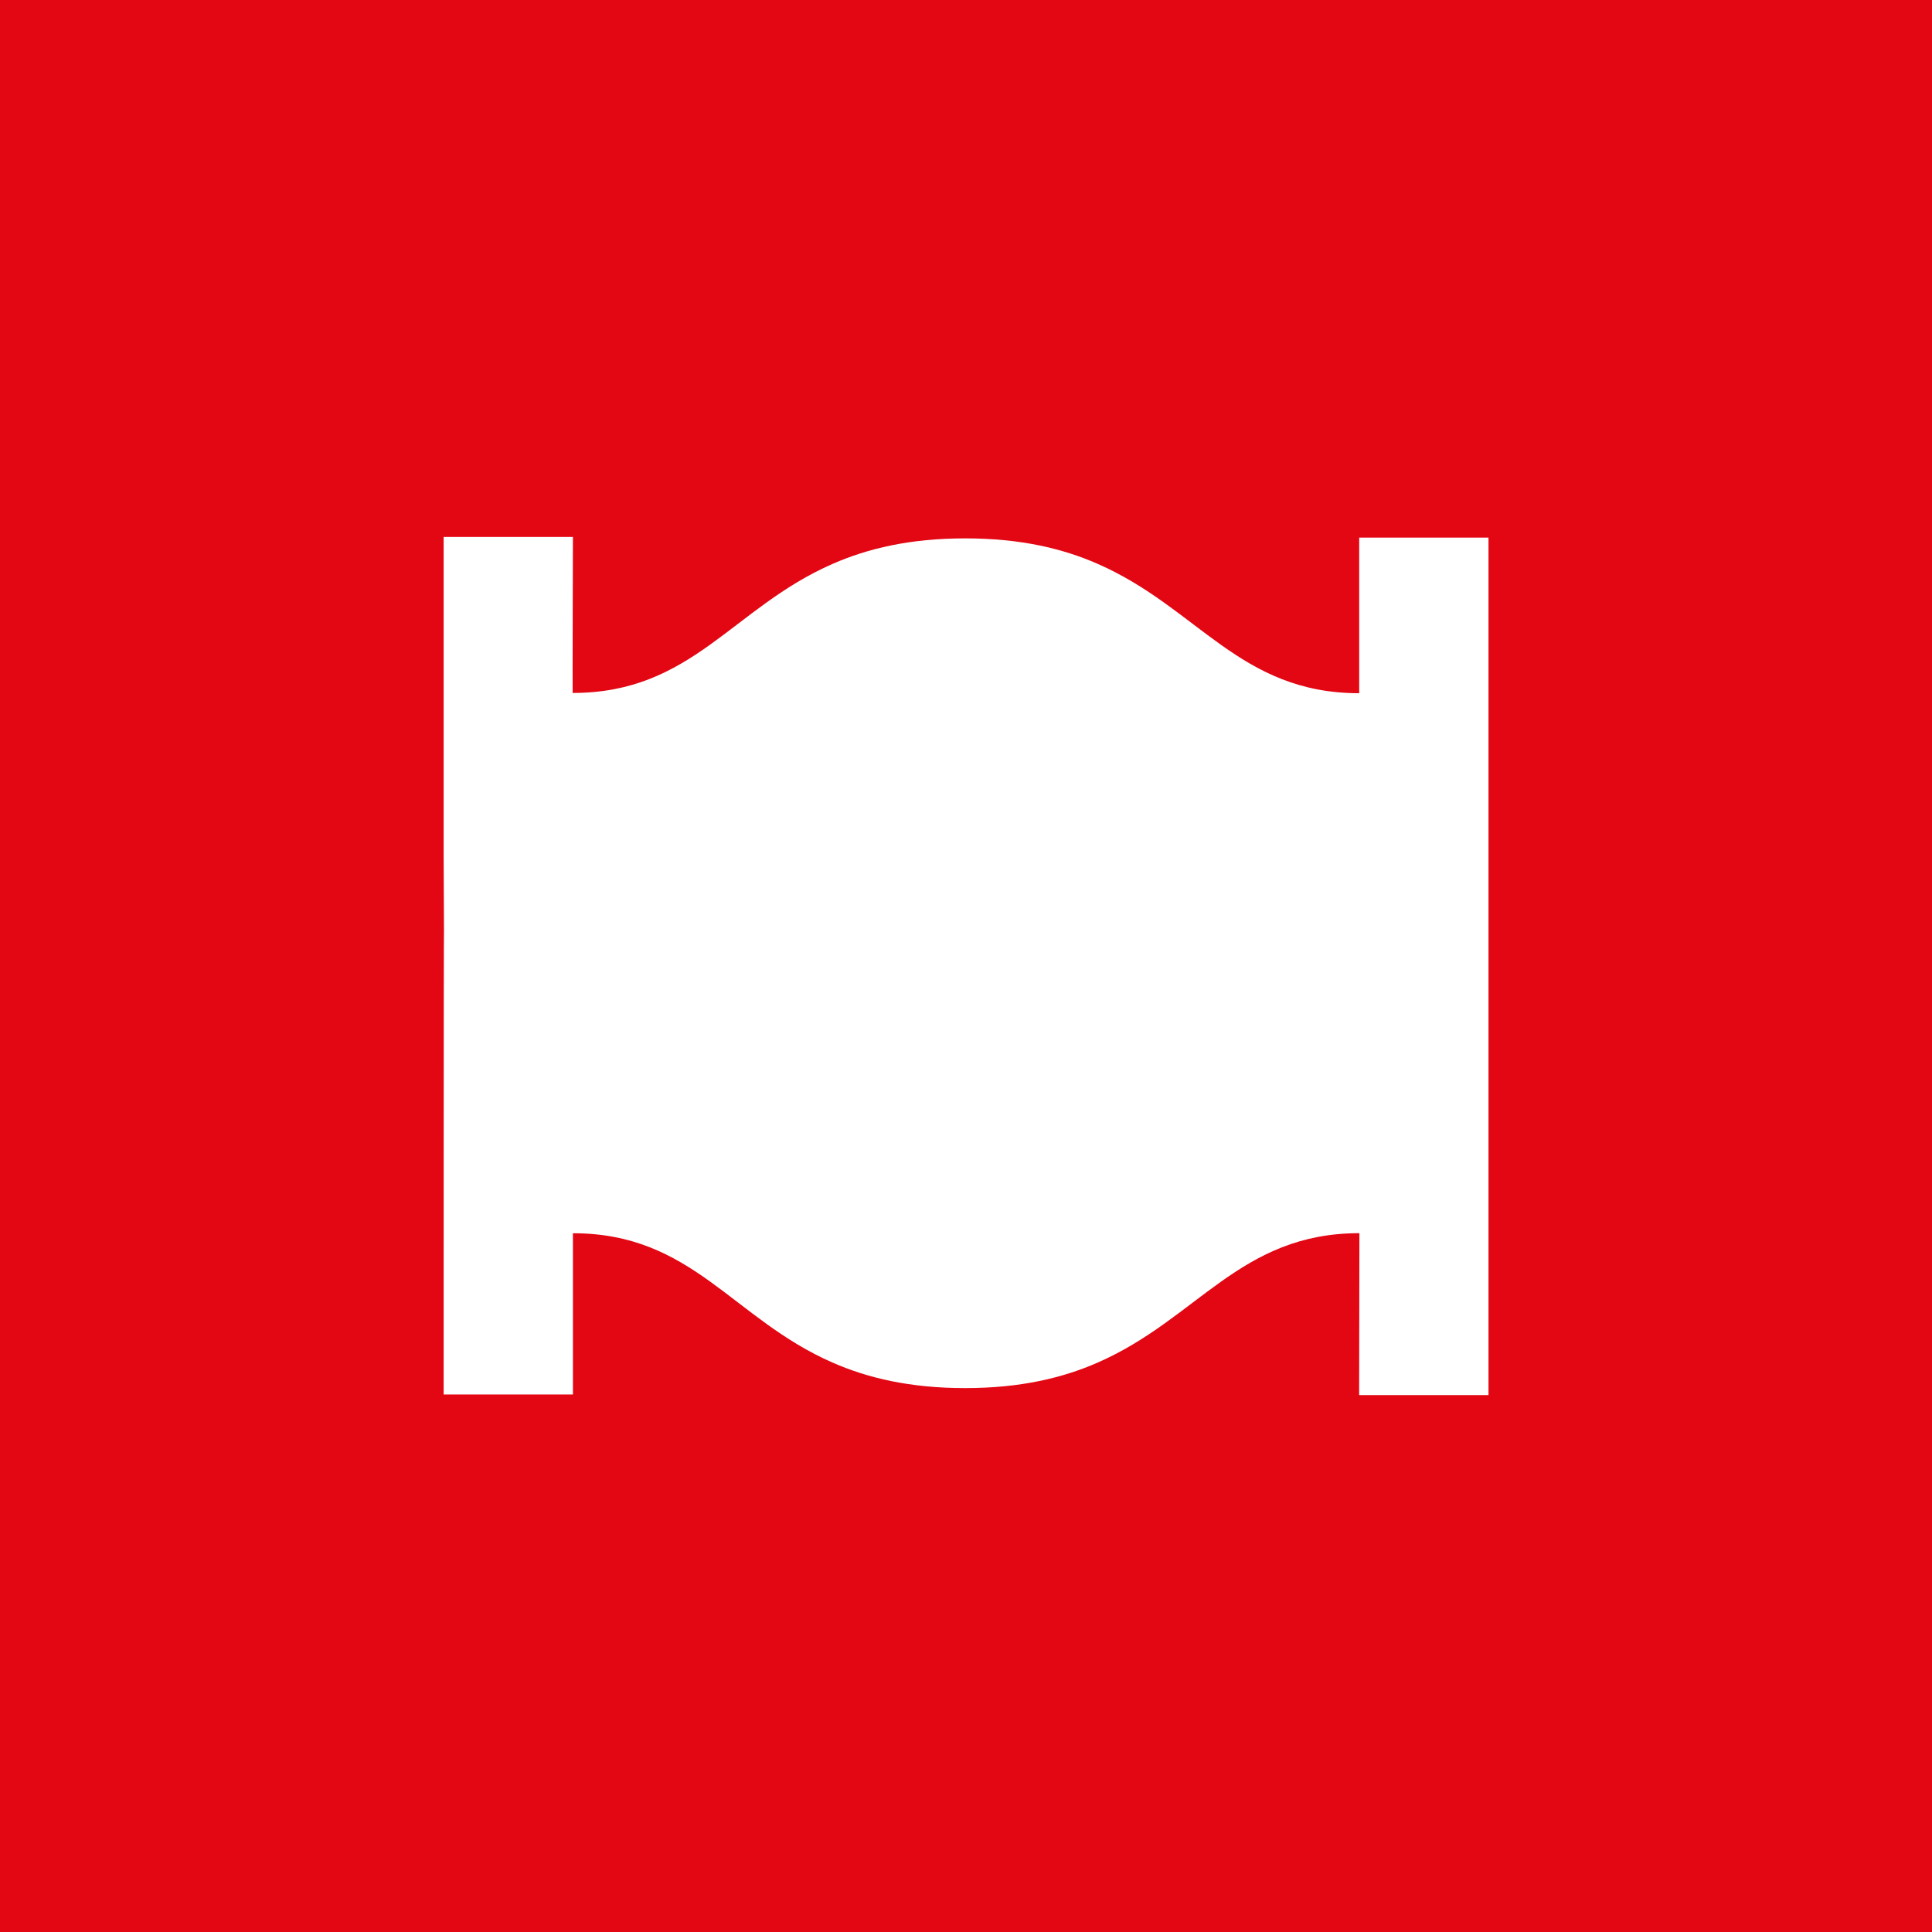 <?xml version="1.0" encoding="UTF-8"?>
<svg xmlns="http://www.w3.org/2000/svg" id="Ebene_1" viewBox="0 0 283.46 283.46">
  <rect x="0" y="0" width="283.46" height="283.46" fill="#333333" stroke="none"/>
  <defs>
    <style>.cls-1{fill:#fff;}.cls-2{fill:#e30613;}</style>
  </defs>
  <polygon class="cls-2" points="0 0 283.46 0 283.46 283.46 0 283.46 0 0 0 0"></polygon>
  <path class="cls-1" d="m218.39,136.31v68.38h-18.98l.04-23.76c-17.55,0-23.67,12.55-38.43,19-5.1,2.23-11.28,3.73-19.42,3.73s-14.33-1.5-19.42-3.73c-14.76-6.45-20.57-18.99-38.12-18.99v23.66h-18.97s0-68.11.05-68.11l-.05-11.2v-46.51h18.97s-.07,22.89-.04,22.89c17.55,0,23.41-12.51,38.17-18.95,5.1-2.23,11.28-3.73,19.42-3.73s14.33,1.5,19.42,3.73c14.75,6.45,20.84,18.99,38.39,18.99v-22.83h18.97v125.82h0"></path>
</svg>
